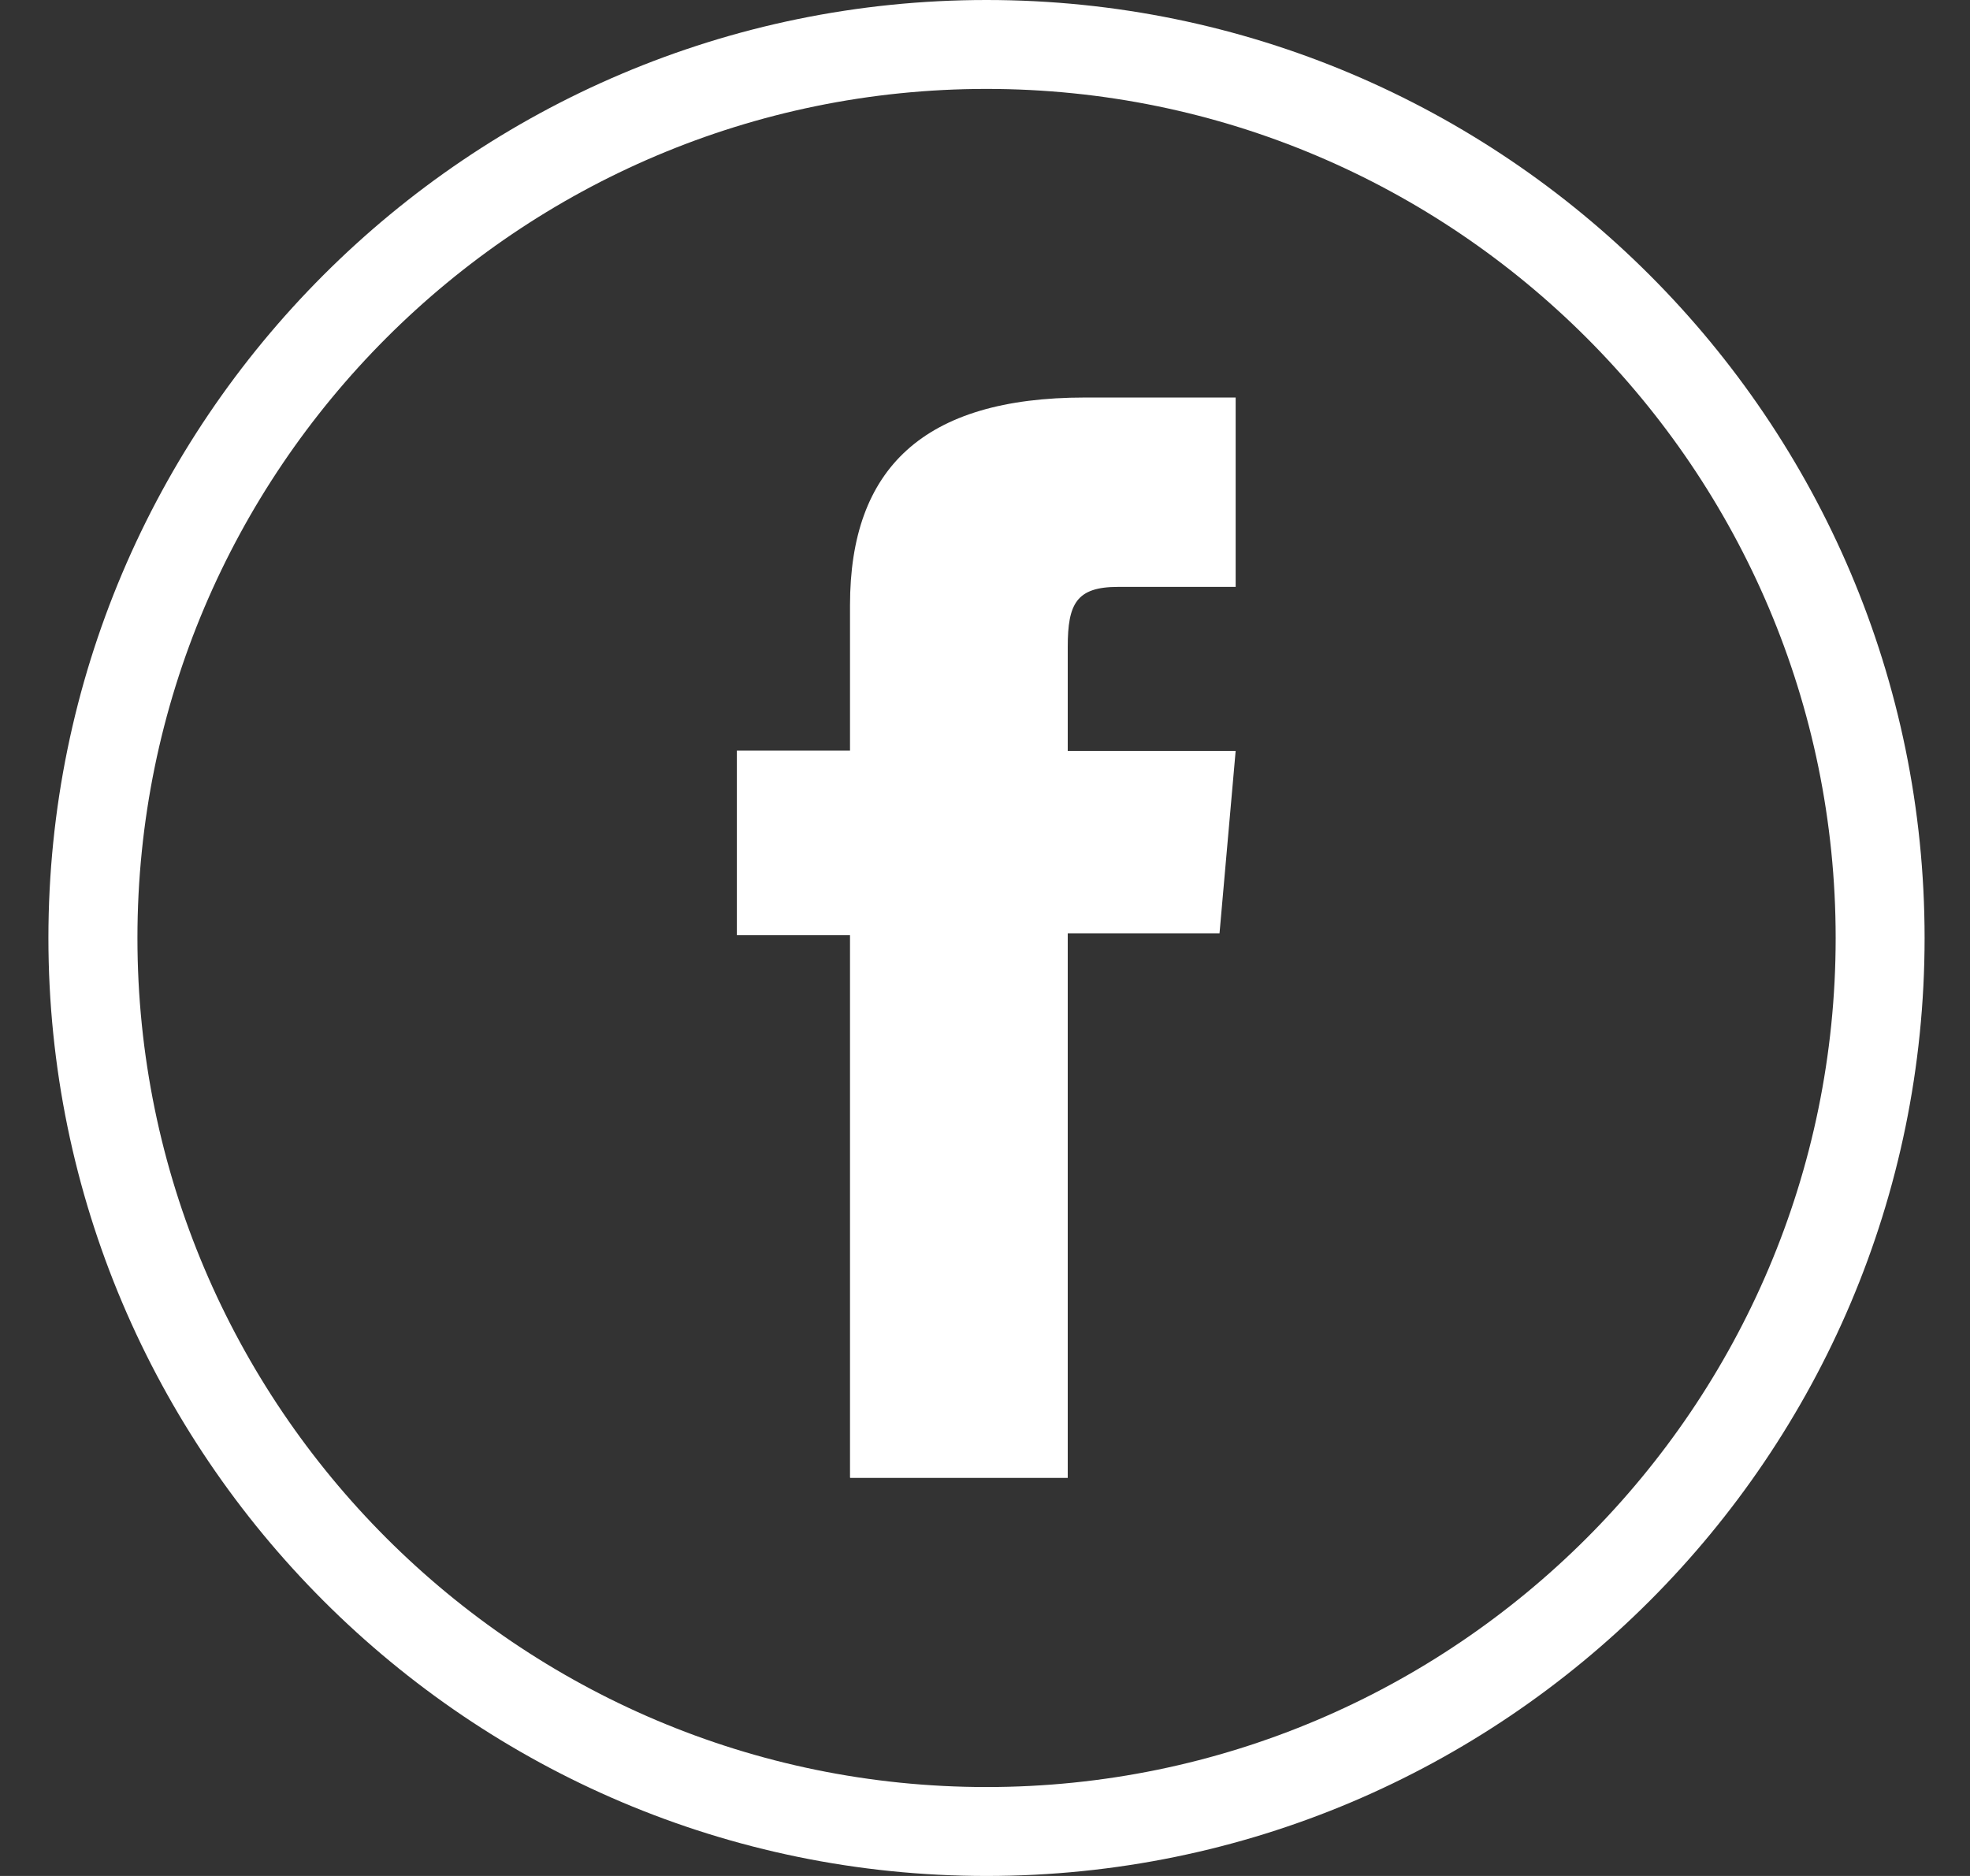 <svg width="21" height="20" viewBox="0 0 21 20" fill="none" xmlns="http://www.w3.org/2000/svg">
<rect x="0" y="0" width="21" height="20" fill="#333333" stroke="none"/>
<path d="M10.516 20C5.004 20 0.516 15.513 0.516 10C0.516 4.487 5.001 0 10.516 0C16.032 0 20.516 4.484 20.516 10C20.516 15.516 16.032 20 10.516 20ZM10.516 0.948C5.525 0.948 1.465 5.009 1.465 10C1.465 14.991 5.525 19.052 10.516 19.052C15.508 19.052 19.568 14.991 19.568 10C19.568 5.009 15.508 0.948 10.516 0.948Z" fill="white"/>
<path d="M9.064 15.756H11.382V9.95H13L13.172 8.005H11.382V6.897C11.382 6.437 11.474 6.257 11.918 6.257H13.172V4.238H11.566C9.841 4.238 9.061 4.997 9.061 6.452V8.002H7.855V9.97H9.061V15.753L9.064 15.756Z" fill="white"/>
</svg>
